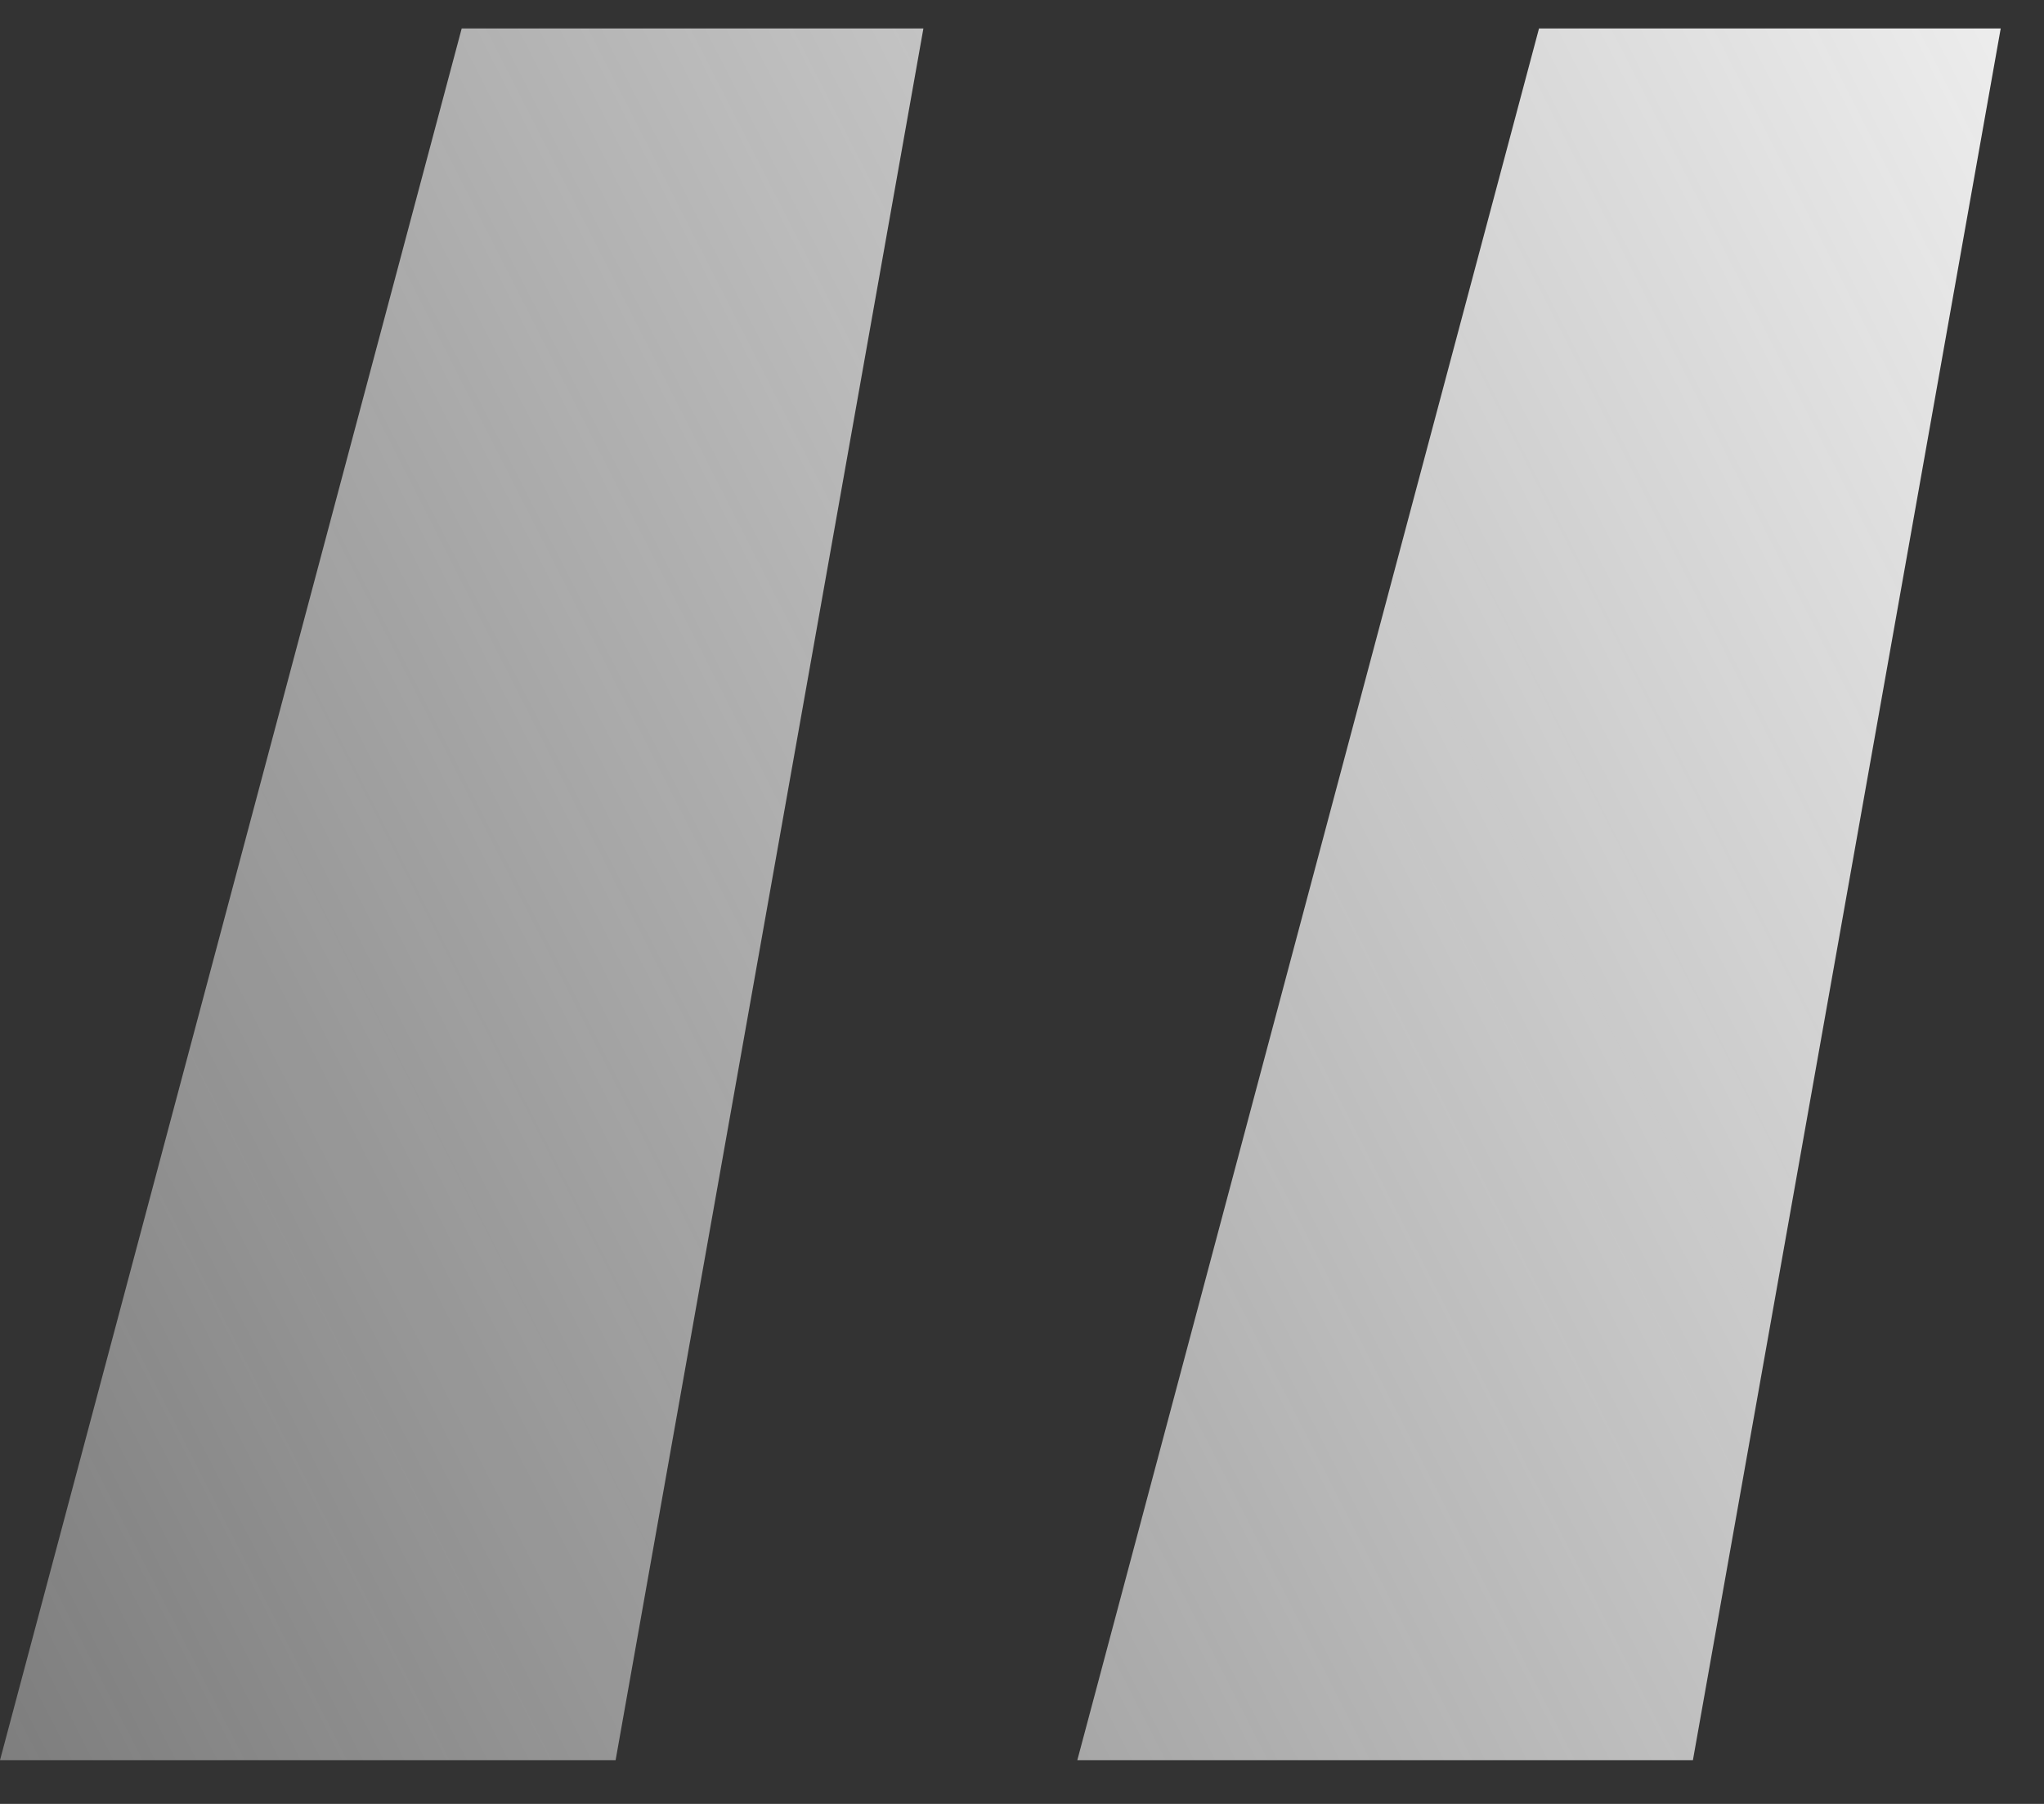 <svg width="34" height="30" viewBox="0 0 34 30" fill="none" xmlns="http://www.w3.org/2000/svg">
<rect x="0" y="0" width="34" height="30" fill="#333333" stroke="none"/>
<path d="M0 29.273L7.68 0.473H15.36L10.24 29.273H0ZM17.92 29.273L25.6 0.473H33.28L28.16 29.273H17.92Z" fill="url(#paint0_linear_1225_5371)"/>
<defs>
<linearGradient id="paint0_linear_1225_5371" x1="39.5" y1="0.373" x2="-30" y2="35.873" gradientUnits="userSpaceOnUse">
<stop stop-color="#FBFBFB"/>
<stop offset="0.99" stop-color="#FBFBFB" stop-opacity="0"/>
</linearGradient>
</defs>
</svg>
